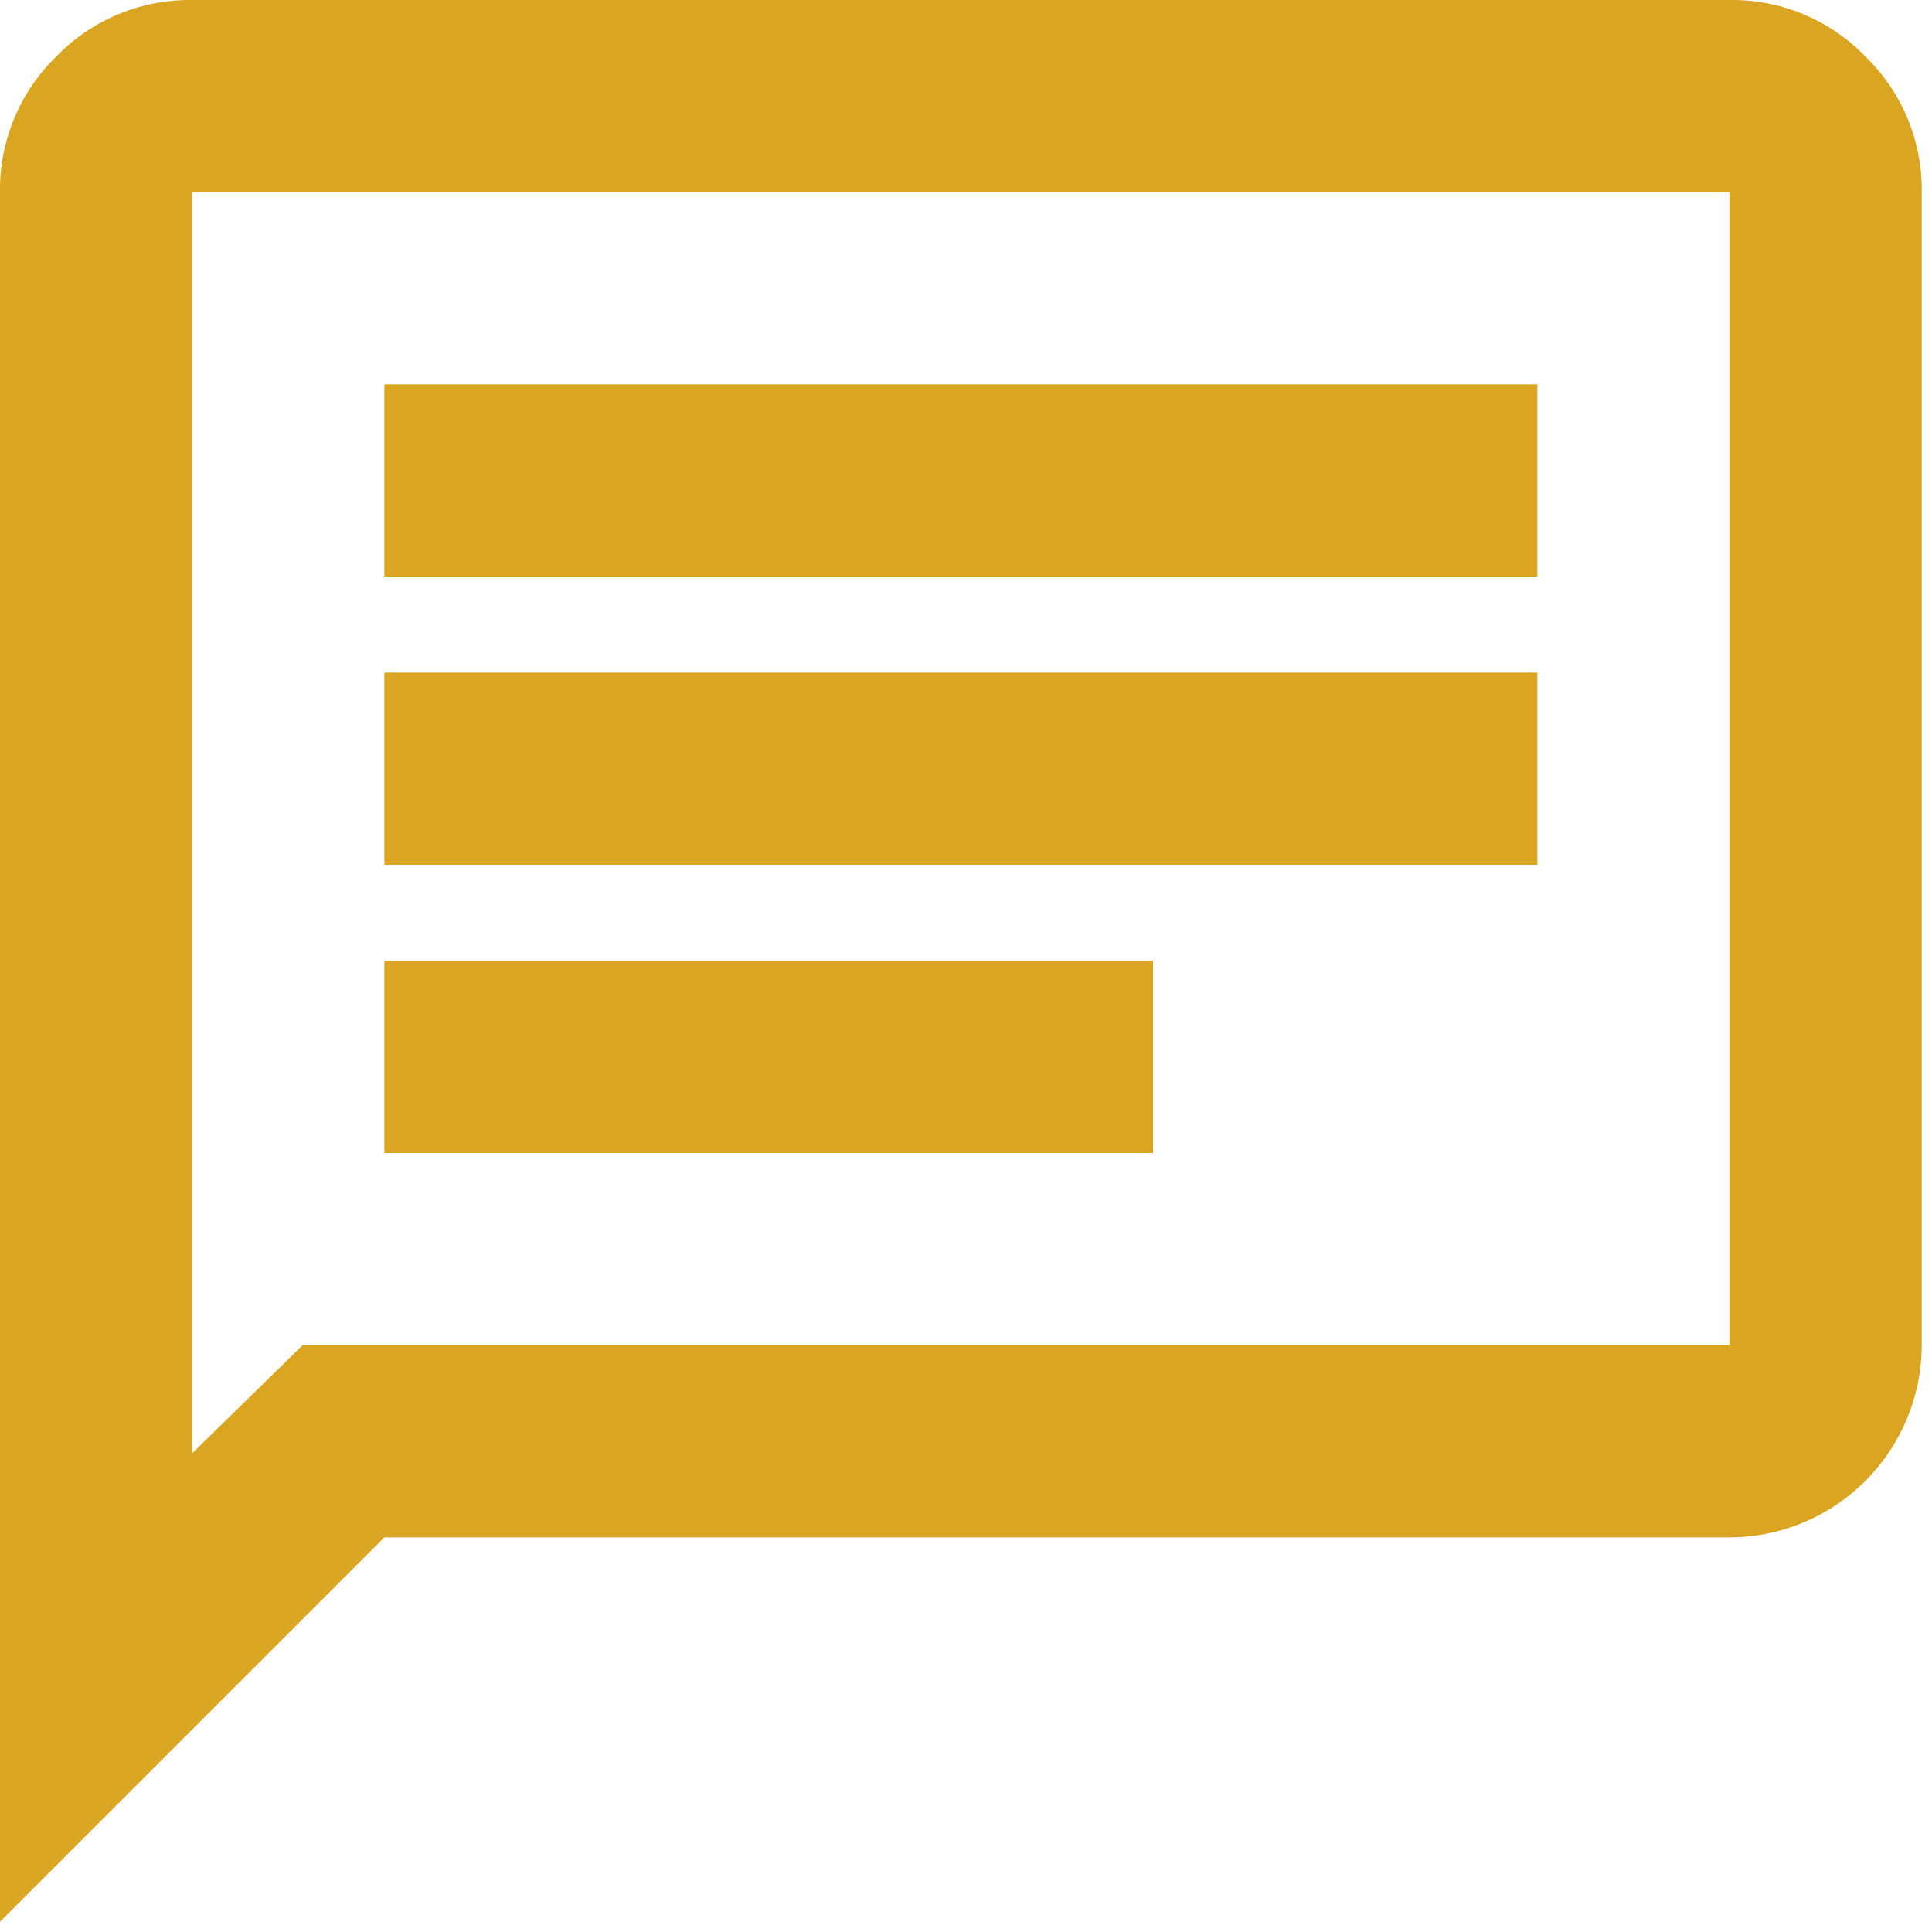 <svg id="icon-comment" xmlns="http://www.w3.org/2000/svg" xmlns:xlink="http://www.w3.org/1999/xlink" width="68" height="68" viewBox="0 0 68 68">
  <defs>
    <clipPath id="clip-path">
      <rect id="Rectangle_374" data-name="Rectangle 374" width="68" height="68" fill="#daa520"/>
    </clipPath>
  </defs>
  <g id="Group_229" data-name="Group 229" clip-path="url(#clip-path)">
    <path id="Path_649" data-name="Path 649" d="M13.528,40.583H40.583V33.819H13.528Zm0-10.146H54.11V23.673H13.528Zm0-10.146H54.11V13.528H13.528ZM0,67.638V6.764A6.526,6.526,0,0,1,1.985,1.985,6.526,6.526,0,0,1,6.764,0h54.11a6.526,6.526,0,0,1,4.779,1.985,6.526,6.526,0,0,1,1.985,4.779V47.346a6.778,6.778,0,0,1-6.764,6.764H13.528ZM10.653,47.346H60.874V6.764H6.764V51.151Zm-3.889,0v0Z" transform="translate(0 0)" fill="#daa520"/>
  </g>
</svg>
